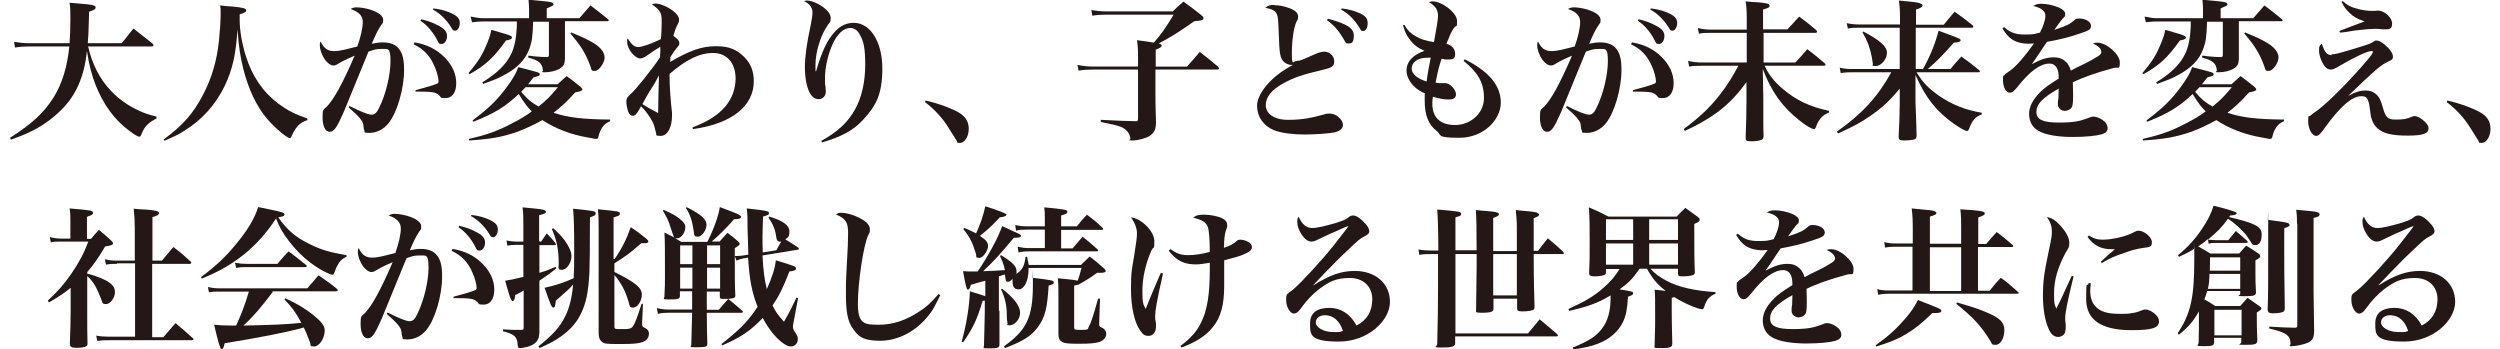<?xml version="1.0" encoding="UTF-8"?>
<svg id="_レイヤー_2" xmlns="http://www.w3.org/2000/svg" version="1.1" viewBox="0 0 920 128.5">
  <!-- Generator: Adobe Illustrator 29.5.1, SVG Export Plug-In . SVG Version: 2.1.0 Build 141)  -->
  <defs>
    <style>
      .st0 {
        fill: #231815;
      }
    </style>
  </defs>
  <g id="_レイヤー_1-2">
    <path class="st0" d="M32.4,17c1.5,6.6,4.3,12.1,8.5,16.5,2.7,2.9,6.4,5.5,10.2,7.2,2.1,1,3.6,1.5,6.5,2.2v.7c-3,1.5-4.5,3-5.5,5.7-.3.8-.5,1-.8,1-.6,0-1.7-.7-3.5-2-5.7-4.2-9.7-9.7-12.7-17.2-1.4-3.7-2.3-7.2-3.1-12.3-1,9.3-3.9,16.1-9.4,21.6-3.4,3.4-7.5,6.3-11.9,8.3-2,1-3.5,1.5-6.7,2.7l-.3-.7c8.3-5.3,12.4-9.2,16-14.8,3.2-5.2,5.1-11.4,5.8-18.8h-14.8c-2,0-3.4.1-5.2.4l-.3-2.1c1.8.3,3.5.5,5.5.5h14.9c.2-2.7.3-5.3.3-9s0-3.6-.3-5.9c2,.2,3.5.3,4.5.4,3.9.3,5.1.6,5.1,1.3s-.6,1-2.4,1.6c-.2,6-.2,8.2-.5,11.6h12.5l4.3-5.4c3.1,2.4,4,3.1,7,5.5.3.3.4.5.4.7s-.3.4-.7.4h-23.2,0Z"/>
    <path class="st0" d="M60.4,51.2c7-5.2,10.7-9.4,14.3-16.3,3.2-6.1,5.1-12.4,5.9-20.1.3-3,.6-7.1.6-9.6s0-1.7-.2-3.2c2,.2,3.5.4,4.5.4,4,.4,5.1.7,5.1,1.4s-.5.8-2.4,1.5c0,.8,0,1.5,0,2,0,3.8.8,8.5,2.2,13.1,2.4,7.7,6.3,13.4,12.1,17.8,3.4,2.5,6,3.8,10.6,5.4v.6c-2.9,1-4.1,2.3-5.8,5.9-.2.6-.4.7-.7.7-1.1,0-5.9-4.2-8.5-7.3-3.8-4.6-6.6-10.6-8.5-17.9-1.2-4.8-1.7-8.2-2.2-14.8-.6,9.3-1.8,14.6-4.6,20.6-3.4,7.1-8.5,12.8-15.1,16.8-1.8,1.2-3.5,2-7.2,3.6l-.3-.6h0Z"/>
    <path class="st0" d="M128.6,39c4.4,2.2,6.9,3.2,8.1,3.2s2-.7,2.9-2.7c2.4-4.8,4.1-12,4.1-17s-.9-4.5-3.2-4.5-2.7.3-4.9,1c-5.3,13-8.4,20.4-9.1,22.2-2.6,5.9-3.6,7.3-5.2,7.3s-2.6-2.1-2.6-5.3.3-2.7,1.6-4c2.6-2.7,5.8-8.5,10.2-18.7-3.1,1.3-4.6,2.1-6.1,3-.8.5-1.2.6-1.7.6-1,0-2.1-.8-3.1-2.1-1.1-1.6-1.9-3.7-1.9-5.2s0-.8.3-1.5c1.2,2.5,2.6,3.5,4.9,3.5s4.2-.6,8.6-1.7c1.2-3.4,2-6.8,2-9s-1.3-3.7-4.5-4.8c1-.5,1.4-.6,2.2-.6,1.2,0,3.3.3,4.9.8,3.2,1,4.9,2.3,4.9,3.8s-.2,1-.7,1.9c-1.2,1.8-1.8,3-3.5,6.9,1.9-.4,2.8-.5,4.1-.5,2.7,0,4.8.8,6,2.5,1.3,1.7,1.8,3.9,1.8,7.7,0,6.9-2.6,15.7-5.7,19.5-1.8,2.3-4.4,3.6-7,3.6s-1.6-.3-1.9-.9c-.2-.3-.3-1-.4-2.1-.1-1.3-1.7-3.2-5.4-6.4l.4-.6h0ZM152.6,15.6c4.6.8,8,2.5,11,5.5,2.8,2.8,4.3,6.1,4.3,9.5s-1.5,5.5-3.9,5.5-1.5-.3-2.5-1.1c-1.2-1.1-2.3-1.3-8.6-1.3v-.5c4.5-1.2,7.1-2,8.1-2.5.3-.2.4-.4.4-.8,0-1.2-.7-3.8-1.5-5.5-1.7-4-4.1-6.4-7.7-8.1,0,0,.3-.6.3-.6ZM155,7.1c2.2.5,4.3,1.2,6.1,2.2,2.6,1.3,3.4,2.4,3.4,4s-.9,2.9-2,2.9-1.1-.4-1.7-1.6c-1.5-2.9-3.7-5.4-6.1-7l.3-.4h0ZM159.5,3.1c2.8.3,5.1,1,7.1,2,1.9,1,2.6,1.9,2.6,3.4s-.8,2.8-1.7,2.8-.9-.3-1.5-1.3c-1.8-2.8-4-5-6.7-6.5l.2-.4h0Z"/>
    <path class="st0" d="M172.4,26.9c3.2-3.8,4.8-6.1,6.3-9.7,1.2-2.6,1.7-4.1,2.1-6.2,1.5.4,2.7.7,3.5,1,3.6,1,4.1,1.3,4.1,1.8s-.5.8-2.2,1.1c-4.5,6.3-7.5,9.1-13.4,12.4l-.4-.4h0ZM172.6,51.1c6.7-1.5,10.8-3,16.2-5.9,2.6-1.3,4.7-2.6,6.9-4.2-1.7-1.7-2.5-2.7-4.8-6.4-5,4.7-8.9,7.1-16.7,10.2l-.3-.5c5.8-4.3,9.3-7.7,12.7-12.4,2.2-3,3.5-5.2,4.1-7.2,7.8,2,7.9,2,7.9,2.6s-.2.4-.3.6c-.2,0-.8.3-2,.6-1,1.3-1.3,1.7-2,2.5h10.9l3.3-3c2.4,1.7,3,2.3,5.2,4,.4.4.6.7.6.9,0,.5-.6.7-2.6,1.1-3.6,3.9-5.3,5.4-8,7.5,5.4,1.8,10.8,2.4,20.8,2.5v.6c-1.8.8-2.7,1.7-3.6,3.6-.3.7-.5,1.3-.7,2.2-.1.4-.3.7-.7.7s-.9,0-1.5-.2c-.2,0-.8-.2-1.7-.3-6.3-1.1-11.8-3.2-16.7-6.4-3.1,1.7-6.2,3.2-9.5,4.4-5.3,1.8-9.5,2.6-17.5,3.1v-.6c0,0,0,0,0,0ZM196.2,8c-.2,5.4-.4,7.2-1.3,9.7-1.5,4.3-4.6,7.5-9.9,10.2-1.8,1-3.4,1.6-7.2,3l-.3-.6c5.5-3.4,8.8-6.6,10.7-10.6,1.2-2.6,1.8-5.8,2-10v-1.8h-12.7c-1,0-2.4.1-3.8.3l-.5-2.1c2.2.4,3.2.6,4.3.6h17.2v-3.3c0-.7,0-.9-.2-3.5,7.8.7,8.1.8,8.8,1.1.2.1.4.4.4.6s-.1.3-.2.4c-.2.2-.6.3-1.2.6-.2.1-.6.3-1.1.5v3.6h12c1.7-2,2.3-2.6,4.1-4.7,2.9,2.2,3.8,2.9,6.5,5.1.2.2.2.3.2.4,0,.2-.2.3-.3.3h-15.8v7.9c0,.2,0,1.6,0,3.2v2.9c-.1,1.8-.5,2.6-2,3.5-1.3.8-3.5,1.3-5.4,1.3s-.6-.2-.7-.8c-.3-2.6-1.6-3.6-5.4-4.6v-.7c.8,0,1.4.1,1.8.2,2.7.2,3.2.3,5,.3.7,0,.8-.2.8-1V8h-6,0ZM193.4,32.1c-.8.8-1,1.1-1.6,1.7,2.6,3,3.6,3.8,6.4,5.4,2.9-2.3,4.2-3.6,7.1-7.1h-11.9,0ZM210.1,11.9c4.9,2,6.6,2.9,8.6,4.1,2.5,1.6,3.8,3.4,3.8,5.2s-2,4.9-3.6,4.9-1.1-.5-1.7-1.9c-1.8-4.8-3.5-7.4-7.3-11.9l.3-.4h0Z"/>
    <path class="st0" d="M254.8,46.9c5.8-2.2,9.5-4.6,12.2-7.8,2.4-2.9,3.7-6.5,3.7-10.2,0-5.7-3.2-9.4-8.3-9.4s-10.1,2.6-16,7.7v.8c0,3.6.3,8.4.9,13.5,0,.3,0,.7,0,1.1,0,4.3-1.7,7.4-4.1,7.4s-1.5-.4-1.8-1.3c-.2-.5-.2-.6-.6-2.2-.4-1.7-2.7-5.3-4.9-7.4-.3.5-.5.8-.6,1.1-1,1.8-1.6,2.4-2.4,2.4s-1.3-.5-1.7-1.5c-.4-1-.7-2.6-.7-3.7s.3-1.7,1.8-3c1.7-1.5,7.5-8.7,10.6-13.3,0-.5,0-1.2.1-1.9,0-1.1,0-1.2,0-2-1.5.9-3.2,2-5,3.3-1,.7-1.7,1-2.4,1-2,0-4.8-3.5-4.8-6s0-.6.3-1.2c1.4,2.2,2.4,3,3.8,3s4.8-1.2,8.3-2.9c.2-1.6.3-4.8.3-6.2,0-2.2-.1-3-.7-3.9-.6-1-1.2-1.5-2.9-2.7.6-.2.8-.3,1.2-.3,1.6,0,3.8.8,5.9,2.2,1.8,1.2,2.9,2.6,2.9,3.7s-.3,1.3-.9,2.5c-.3.6-.6,1.4-1.2,3.5,1.7,1.2,2.2,1.9,2.2,2.7s-.2.8-1,1.8c-.8,1-1.2,1.5-2.3,3.3v.5c0,.6-.1,1-.1,1.3,7.3-4.3,11.8-5.8,16.9-5.8s7.7,1.4,10.2,3.8c2.5,2.4,3.7,5.3,3.7,9.1,0,9.2-8.3,15.7-22.4,17.6l-.2-.7h0ZM239.1,33.5c-1.2,2.1-1.8,3.1-2.7,4.8,2.1,1.3,2.1,1.4,5.8,3.3,0-2.9.2-10.7.3-13.9-1,2-1.5,2.9-3.4,5.9h0Z"/>
    <path class="st0" d="M302.5,51.7c5.9-3.3,9.7-6.9,12.3-11.7,2.4-4.4,3.6-10.1,3.6-16.2s-.6-8.4-1.7-10.5c-.9-2-2.2-3-3.8-3-2.5,0-4.9,2.2-6.7,6.4-1.6,3.7-2.6,8.3-2.6,12s0,1.5.2,3.3c0,.7.1,1.5.1,1.7,0,1.6-1.1,2.8-2.6,2.8s-2.6-.9-3.5-2.7c-1-2.1-1.6-5.4-1.6-9.1s.6-8.3,2.2-15.8c.4-2.1.6-3.2.6-4.4,0-1.7-1.1-3.1-3.1-4.1.5-.2.8-.2,1.1-.2,1.6,0,4,1,5.9,2.4s2.8,2.7,2.8,4.1-.2,1.3-1,2.4c-2.7,3.8-4.6,10-4.6,14.8s0,1.2.2,2.4h0c2.1-7.3,4.1-11.6,7-14.7,2.1-2.2,4.2-3.2,6.9-3.2,6.1,0,10.5,7,10.5,16.8s-2.5,13.9-7.1,18.9c-3.5,3.8-7.8,6.2-15.1,8.3l-.3-.6h0Z"/>
    <path class="st0" d="M340.7,37c4.1,1,7.5,2.1,11,3.8,3.3,1.6,4.8,3.6,4.8,6.6s-1.6,5.2-3.2,5.2-.8-.3-1.3-.9c-.1-.1-1.1-1.7-2.9-4.6-2.2-3.6-5.2-6.9-8.7-9.5l.2-.6h0Z"/>
    <path class="st0" d="M431.6,4.2c1.6-1.6,2.1-2.1,3.9-3.6,2.9,2.1,3.8,2.7,6.5,4.9.6.5.9.9.9,1.2,0,.7-.8.9-3.4,1.1-5.7,4-8.7,5.9-13.1,8.2.8.2,1.1.5,1.1.8,0,.5-.5.8-2.2,1.5v6.2h11.5c2.1-2.3,2.7-3,4.7-5.4,3.1,2.4,4,3.1,6.8,5.5.2.3.3.4.3.6s-.3.4-.6.4h-22.8v7.9c0,3,0,5.3.2,11.4,0,2.7-.6,3.9-2.3,5.1-1.4.9-4.4,1.7-6.4,1.7s-.7-.2-.7-.7c-.2-1.2-.5-1.8-1.1-2.6-1.5-1.7-2.7-2.1-9.8-3.5v-.8c6,.3,10.2.5,12.8.5h.2c.6,0,.7-.2.7-1.2v-17.8h-16.4c-2.1,0-3.8.1-5.5.4l-.4-2.1c2.1.4,3.9.6,5.9.6h16.4v-1.3c0-4.6,0-6-.4-8.4,3.3.4,4.5.6,6.2.9,2.2-2.4,4.7-5.9,7.3-10.3h-24.9c-2,0-3.6.1-5,.4l-.4-2.1c1.8.3,3.4.5,5.4.5h24.6,0Z"/>
    <path class="st0" d="M468.8,1.9c1.8,0,3.8.4,5.7,1.1,2.2.8,3.2,1.8,3.2,3.1s-.2,1-.6,1.9c-1,2-1.7,6.8-1.7,11.8s.6,2.6,1.8,2.6,2.1-.4,5.2-1.8c2.4-1.1,3.8-1.6,4.9-1.6,2,0,3.7,1.6,3.7,3.5s-.8,2.4-4.3,3.2c-7.6,1.8-10.7,2.9-14.5,5-4.3,2.4-6.4,5-6.4,8s2.9,5.4,8.2,5.4,8.5-.7,13.3-2c.8-.3,1.3-.3,1.9-.3,1.5,0,2.8.6,3.9,1.8.8.8,1.1,1.5,1.1,2.5s-1,2.1-3,2.6c-1.9.4-7,.8-11.1.8s-8.5-.5-11.3-1.6c-3.9-1.6-6.2-5-6.2-9s4.5-10.5,13.2-15h-.4c-1.1,0-2.4-.5-3-1.2-1.3-1.3-1.6-3-1.8-10-.2-5.5-.3-6.5-.7-7.4-.5-1.3-1.7-2-4.3-2.4,1.1-.9,1.6-1.1,3.5-1.1h0ZM488.7,6.9c7.1,1.9,9.5,3.5,9.5,6.2s-.9,2.9-2,2.9-.9-.3-1.5-1.2c-2-3.5-3.7-5.4-6.4-7.4,0,0,.3-.4.3-.4ZM493.8,3.1c2.7.3,4.9,1,6.9,1.9,1.8.9,2.6,1.8,2.6,3.5s-.7,2.9-1.6,2.9-.9-.3-1.3-1c-2.2-3.5-3.9-5.1-6.9-6.9l.3-.4h0Z"/>
    <path class="st0" d="M516.9,9.3c1.2,2,2.1,2.9,4,4,2,1.2,3.8,1.7,6.8,2.2,1-5.3,1.5-8.6,1.5-9.7,0-2.2-1-3.6-3.3-5,.5-.2.7-.3,1.2-.3,3.7,0,9.1,4.3,9.1,7.2s-.1,1.1-1.3,2.8c-.3.4-1,1.7-1.3,2.4-.1.3-.4,1.1-1,2.4,0,.2-.2.4-.3.8,2,.6,3.2,1.9,3.2,3.7s-.8,2.1-2.4,2.1-1.2,0-2.6-.3c-.8,2.5-1.3,4.1-2.2,8.8.9.2,1.7.2,2.5.2s.4,0,.6,0c.3,0,.6,0,.6,0,1.5,0,3.8,2.4,3.8,4s-1,2-2.8,2-3.2-.3-5.7-1c-.2,1.3-.2,2-.2,2.6,0,5.1,3,7.8,8.4,7.8s10.6-4,10.6-10-2.6-9.6-7.5-13.6l.4-.6c9,4.5,13.3,9.7,13.3,16s-6.4,12.9-15.2,12.9-6.4-1-8.5-2.6c-2.9-2.2-4.3-5.8-4.3-10.8s0-1.5.1-2.9c-2-.9-3-1.6-4.1-2.7-1.7-1.7-2.7-3.8-2.7-5.8,0-3.2,2.3-5.7,6.6-7.2-2.5-1.1-4-2.2-5.5-4.3-1.1-1.4-1.7-2.7-2.4-5.1l.5-.2h0ZM520.6,22.7c-.7.7-1.1,1.6-1.1,2.5,0,2,2,3.7,5.5,4.8.3-2.6,1-6.3,1.5-8.8-3.1,0-4.8.4-5.9,1.6Z"/>
    <path class="st0" d="M576.6,39c4.4,2.2,6.9,3.2,8.1,3.2s2-.7,2.9-2.7c2.4-4.8,4.1-12,4.1-17s-.9-4.5-3.2-4.5-2.7.3-4.9,1c-5.3,13-8.4,20.4-9.1,22.2-2.6,5.9-3.6,7.3-5.2,7.3s-2.6-2.1-2.6-5.3.3-2.7,1.6-4c2.6-2.7,5.8-8.5,10.2-18.7-3.1,1.3-4.6,2.1-6.1,3-.8.5-1.2.6-1.7.6-1,0-2.1-.8-3.1-2.1-1.1-1.6-1.9-3.7-1.9-5.2s0-.8.3-1.5c1.2,2.5,2.6,3.5,4.9,3.5s4.2-.6,8.6-1.7c1.2-3.4,2-6.8,2-9s-1.3-3.7-4.5-4.8c1-.5,1.4-.6,2.2-.6,1.2,0,3.3.3,4.9.8,3.2,1,4.9,2.3,4.9,3.8s-.2,1-.7,1.9c-1.2,1.8-1.8,3-3.5,6.9,1.9-.4,2.8-.5,4.1-.5,2.7,0,4.8.8,6,2.5,1.3,1.7,1.8,3.9,1.8,7.7,0,6.9-2.6,15.7-5.7,19.5-1.8,2.3-4.4,3.6-7,3.6s-1.6-.3-1.9-.9c-.2-.3-.3-1-.4-2.1-.1-1.3-1.7-3.2-5.4-6.4l.4-.6h0ZM600.6,15.6c4.6.8,8,2.5,11,5.5,2.8,2.8,4.3,6.1,4.3,9.5s-1.5,5.5-3.9,5.5-1.5-.3-2.5-1.1c-1.2-1.1-2.3-1.3-8.6-1.3v-.5c4.5-1.2,7.1-2,8.1-2.5.3-.2.4-.4.4-.8,0-1.2-.7-3.8-1.5-5.5-1.7-4-4.1-6.4-7.7-8.1l.3-.6h0ZM603,7.1c2.2.5,4.3,1.2,6.1,2.2,2.6,1.3,3.4,2.4,3.4,4s-.9,2.9-2,2.9-1.1-.4-1.7-1.6c-1.5-2.9-3.7-5.4-6.1-7l.3-.4h0ZM607.5,3.1c2.8.3,5.1,1,7.1,2,1.9,1,2.6,1.9,2.6,3.4s-.8,2.8-1.7,2.8-.9-.3-1.5-1.3c-1.8-2.8-4-5-6.7-6.5l.2-.4h0Z"/>
    <path class="st0" d="M657.7,10.9c1.5-1.7,3-3.2,4.4-4.8,2.8,2.1,3.6,2.7,6.3,5,.2.2.3.5.3.6,0,.2-.3.4-.7.4h-19v10.9h11.7c1.6-1.7,3.1-3.4,4.4-4.9,2.9,2.2,3.7,2.9,6.4,5.2.2.3.3.4.3.6s-.2.3-.6.3h-21.8c1.5,3.3,3.5,5.9,7,8.8,4.8,4,9.7,6.3,16.7,7.8v.6c-2.5,1-3.8,2.4-4.9,5.5-.2.4-.3.6-.7.6-.7,0-3-1.3-5.2-3.1-6.4-5-10.4-10.6-13.6-19l.2,11c0,3.4,0,6,0,8.1,0,2.9,0,3.1.1,5.4,0,.8-.2,1.2-.5,1.4-.6.4-2,.7-4,.7s-2.1-.3-2.1-1.5h0c.2-6.4.3-8.3.3-13.2v-7.1c-3.6,5.1-7.8,9.3-12.7,12.5-2.7,1.8-5.9,3.6-10,5.5l-.4-.7c6-4.5,9.4-7.7,13.2-12.5,2.7-3.4,5-7.1,6.9-10.8h-13.6c-1.6,0-2.6,0-4.5.3l-.4-2.1c1.8.4,3.4.6,5,.6h16.6v-10.9h-13.5c-1.7,0-2.5,0-4.1.3l-.4-2.1c1.6.4,3.1.6,4.6.6h13.4v-3.9c0-2.7-.1-4.5-.4-6.5,1.7.2,3.1.3,4,.3,3.8.3,4.8.6,4.8,1.3s-.7.9-2.4,1.4v7.3h8.6Z"/>
    <path class="st0" d="M707.6,25.5c2.6-4.6,4.6-9.5,5.8-14.2,7.8,2.9,8.1,3,8.1,3.5s-.7.8-2.5.9c-4.8,5.4-6.2,6.8-9.6,9.7h8.4c1.7-2.1,2.2-2.7,4-4.6,2.9,2.1,3.7,2.7,6.5,5,.2.2.3.4.3.5,0,.2-.2.3-.6.3h-22.7c2.2,3.7,4.4,5.9,8.2,8.6,4.8,3.3,9.5,5.2,15.8,6.3v.6c-2.4.9-3.4,2-4.6,5.1-.3.8-.5,1-.9,1-.6,0-2.7-1.2-4.7-2.6-6.6-4.7-10.4-9.5-14.2-18v9.9c.3,7.2.4,11.3.4,12.3,0,.9-.2,1.3-.8,1.5-.5.2-2.5.4-3.9.4s-1.9-.3-1.9-1.3v-.2c.2-3.1.4-8.8.4-11.8v-5.8c-3.5,4.3-6.5,7.1-10.9,10.1-3.5,2.5-6.5,4-11.8,6.4l-.4-.7c9.2-6.4,15.1-12.9,20-21.8h-14.3c-1.5,0-2.5,0-4.3.3l-.4-2c1.7.4,3,.5,4.7.5h17.4v-15.2h-15c-1.6,0-2.5,0-4.1.3l-.4-2c1.7.4,3,.5,4.9.5h14.7v-2c0-2.9-.1-4.7-.4-6.8,6.4.6,7.1.7,8,1.1.4.2.7.4.7.7,0,.5-.7,1-2.4,1.5v5.6h10.2c1.7-2.1,2.2-2.7,4-4.8,2.9,2.1,3.8,2.7,6.6,5,.2.2.3.4.3.6s-.2.3-.6.3h-20.6v15.2h2.5ZM685.7,11.6c6.1,3.2,8.7,5.5,8.7,7.8s-2.1,4.9-4.1,4.9-.9-.3-1.1-.9c0-.3-.2-1.1-.4-2.5-.6-3.2-1.6-5.9-3.4-9l.4-.4h0Z"/>
    <path class="st0" d="M737.5,10c2.5,2.1,4.2,2.7,7.7,2.7s3.4-.2,5.5-.7c1.1-2,2-4.6,2-6.2s-1.3-2.9-4.5-3.6c1.2-.7,1.7-.8,3-.8,2,0,4.4.5,6.3,1.3,1.6.7,2.5,1.5,2.5,2.5s-.3,1-1,1.7c-.9,1.1-1.9,2.5-3,4.1,5-1.7,5.5-2,7.4-3.6.4-.4,1-.6,1.6-.6,2.5,0,4.5,1.2,4.5,2.7s-1,1.8-4.6,3c-3.5,1.2-7.1,2.1-11.6,2.9-1.7,2.4-2.1,3.1-2.7,4-1.4,2.1-2.4,3.5-2.9,4.2,3.4-1.8,5.6-2.5,8-2.5s3.6.7,4.8,1.9c.7.8,1.1,1.5,1.6,3,.6-.4,2.4-1.3,5.3-2.7,1.7-.8,3.7-2,4.8-2.7.8-.5,1.1-1,1.1-1.5,0-1.1-1.1-2.2-3.1-3.1.8-.3,1.2-.3,1.7-.3,3.3,0,8.2,4.3,8.2,7.2s-.6,1.7-2.2,2.1c-6.4,1.7-11.5,3.5-15.1,5.3.1,3.8.1,3.9.1,4.4,0,2.7-.1,4-.4,4.6-.4.9-1.6,1.5-2.7,1.5s-2.5-.9-2.5-2.4,0-.9.2-2.2c0-1.3.1-2.1.1-3.6-6,3.4-8.2,5.7-8.2,8.6s2.6,3.9,8.3,3.9,7.8-.6,10.3-1.5c1.5-.6,1.8-.7,2.4-.7.9,0,2.3.5,3.4,1.3,1.2.8,1.8,1.9,1.8,3s-.8,1.8-2.1,2.2c-2.1.6-5.9,1-10.9,1s-10-.7-12.7-2.4c-2.1-1.3-3.2-3.5-3.2-6.1s1.4-5.4,4.3-8.2c1.3-1.3,2.7-2.3,6.6-4.8,0-2.1-.2-2.9-.7-3.9-.5-1-1.5-1.6-2.7-1.6-3.4,0-7.3,2.9-11.7,8.5-1.5,1.8-2,2.2-2.9,2.2-1.4,0-2.5-2-2.5-4.6s.2-1.3.4-1.7c.4-.6.4-.6,2.2-1.8,2.1-1.4,5.8-5.7,8.8-10-.9,0-1.5.1-1.8.1-2.5,0-4.9-.6-6.4-1.7-1.3-.9-2.2-2-3.4-3.9l.4-.4h0Z"/>
    <path class="st0" d="M788.4,26.9c3.2-3.8,4.8-6.1,6.3-9.7,1.2-2.6,1.7-4.1,2.1-6.2,1.5.4,2.7.7,3.5,1,3.6,1,4.1,1.3,4.1,1.8s-.5.8-2.2,1.1c-4.5,6.3-7.5,9.1-13.4,12.4,0,0-.4-.4-.4-.4ZM788.6,51.1c6.7-1.5,10.8-3,16.2-5.9,2.6-1.3,4.7-2.6,6.9-4.2-1.7-1.7-2.5-2.7-4.8-6.4-5,4.7-8.9,7.1-16.7,10.2l-.3-.5c5.8-4.3,9.3-7.7,12.7-12.4,2.2-3,3.5-5.2,4.1-7.2,7.8,2,7.9,2,7.9,2.6s-.2.4-.3.6c-.2,0-.8.3-2,.6-1,1.3-1.3,1.7-2,2.5h10.9l3.3-3c2.4,1.7,3,2.3,5.2,4,.4.4.6.7.6.9,0,.5-.6.7-2.6,1.1-3.6,3.9-5.3,5.4-8,7.5,5.4,1.8,10.8,2.4,20.8,2.5v.6c-1.8.8-2.7,1.7-3.6,3.6-.3.7-.5,1.3-.7,2.2-.1.4-.3.7-.7.7s-.9,0-1.5-.2c-.2,0-.8-.2-1.7-.3-6.3-1.1-11.8-3.2-16.7-6.4-3.1,1.7-6.2,3.2-9.5,4.4-5.3,1.8-9.5,2.6-17.5,3.1v-.6c0,0,0,0,0,0ZM812.2,8c-.2,5.4-.4,7.2-1.3,9.7-1.5,4.3-4.6,7.5-9.9,10.2-1.8,1-3.4,1.6-7.2,3l-.3-.6c5.5-3.4,8.8-6.6,10.7-10.6,1.2-2.6,1.8-5.8,2-10v-1.8h-12.7c-1,0-2.4.1-3.8.3l-.5-2.1c2.2.4,3.2.6,4.3.6h17.2v-3.3c0-.7,0-.9-.2-3.5,7.8.7,8.1.8,8.8,1.1.2.1.4.4.4.6s-.1.3-.2.4c-.2.2-.6.3-1.2.6-.2.1-.6.3-1.1.5v3.6h12c1.7-2,2.3-2.6,4.1-4.7,2.9,2.2,3.8,2.9,6.5,5.1.2.2.2.3.2.4,0,.2-.2.3-.3.3h-15.8v7.9c0,.2,0,1.6,0,3.2v2.9c-.1,1.8-.5,2.6-2,3.5-1.3.8-3.5,1.3-5.4,1.3s-.6-.2-.7-.8c-.3-2.6-1.6-3.6-5.4-4.6v-.7c.8,0,1.4.1,1.8.2,2.7.2,3.2.3,5,.3.7,0,.8-.2.8-1V8s-6,0-6,0ZM809.4,32.1c-.8.8-1,1.1-1.6,1.7,2.6,3,3.6,3.8,6.4,5.4,2.9-2.3,4.2-3.6,7.1-7.1h-11.9,0ZM826.1,11.9c4.9,2,6.6,2.9,8.6,4.1,2.5,1.6,3.8,3.4,3.8,5.2s-2,4.9-3.6,4.9-1.1-.5-1.7-1.9c-1.8-4.8-3.5-7.4-7.3-11.9l.3-.4h0Z"/>
    <path class="st0" d="M857.9,20c1.5,0,3-.4,9.8-2.5,4.4-1.3,4.6-1.5,5.5-2,.7-.5.9-.6,1.3-.6.8,0,1.8.5,2.9,1.4,2,1.6,3.2,3.3,3.2,4.5s-.5,1.2-1.6,1.8c-2.7,1.2-4.4,2.6-14.9,12.7,2.8-1.5,4.5-2,6.3-2s2.8.4,3.9,1.3c1.2,1,1.8,2.1,2.6,5,1,3.6,1.7,4.4,4.7,4.4s4-.2,6.1-1.1c.3-.1.6-.2.9-.2.6,0,1.8.5,2.7,1.2,1.5,1.1,2.4,2.3,2.4,3.3,0,2-2.1,2.7-7.7,2.7s-8.7-.7-10.9-2.5c-1.3-1.1-2.1-2.5-2.6-4.5,0-.5-.3-1.9-.6-4.3-.2-1.2-.7-2.5-1.4-2.9-.3-.2-.8-.3-1.5-.3-3.5,0-7.8,3.8-13.3,11.4-1.9,2.7-2.5,3.2-3.4,3.2-1.5,0-2.9-2.7-2.9-5.4s.3-1.5.9-2.1c.3-.3,1-.9,2.4-1.8,3.8-2.7,12.5-11.5,18.3-18.4,1.6-1.8,2.2-2.8,2.2-3.2s-.2-.3-.6-.3c-1.4,0-6.5,2.4-11.4,5.3-2.4,1.4-2.7,1.5-3.5,1.5s-1.6-.4-2.2-1.2c-1.2-1.6-2.1-4-2.1-5.8s.2-1.6,1-2.6c1.1,3.4,2,4.3,3.8,4.3h0ZM862.1.4c1.8,1.6,3,2.2,5.3,2.8,1.7.5,3.7.8,5.4.8s1,0,1.9-.1h.4c2.4,0,5.2,2.6,5.2,4.7s-1,2.2-2.3,2.2-.7,0-1.1,0c-1.3-.1-1.9-.2-2.7-.2-1.5,0-4.1.2-6.4.5-.4,0-1.8.2-4.1.6-1.2.2-1.3.2-2.6.3l-.2-.6c7.3-2.8,8-3.1,9.3-3.5-2.8-1-4.1-1.7-5.6-3.2-1.3-1.2-2.1-2.3-2.9-4l.4-.3h0Z"/>
    <path class="st0" d="M900.7,37c4.1,1,7.5,2.1,11,3.8,3.3,1.6,4.8,3.6,4.8,6.6s-1.6,5.2-3.2,5.2-.8-.3-1.3-.9c-.1-.1-1.1-1.7-2.9-4.6-2.2-3.6-5.2-6.9-8.7-9.5l.2-.6h0Z"/>
    <path class="st0" d="M32.1,100.7c2.4.6,3.2.9,4.9,1.6,3.9,1.6,5.3,3.1,5.3,5.2s-1.7,4.4-3.3,4.4-1.2-.6-1.9-2.2c-1.7-4.3-3-6.4-5-8.1v12.4c0,5.8,0,8.9.1,12.4,0,.6-.1.8-.4,1-.6.4-1.9.6-3.6.6s-2.4-.3-2.5-1.3c.2-4.5.3-9.8.3-12.3v-8.5c-2.4,2-4.1,3.1-8,5.4l-.4-.7c3.6-3.3,5.9-5.9,8.6-9.8,3-4.4,4.7-7.6,6.3-11.9h-10c-1.8,0-2.5,0-3.8.3l-.4-2c1.3.4,2.7.6,4.2.6h3.4v-6.4c0-2.1,0-2.9-.3-4.7,8.3.7,8.6.8,8.6,1.6s-.5.8-2.2,1.5v8.1h1.5c1.2-1.5,1.6-1.9,2.9-3.3,2.1,1.7,2.7,2.3,4.6,4,.5.6.6.7.6.9,0,.6-.5.8-2.9,1.2-2.5,4.1-4.1,6.6-6.6,9.4v.6h0ZM43,97.1c-1.8,0-2.6,0-4,.3l-.4-2c1.7.4,2.5.5,4.4.5h6.6v-11.7c0-3-.1-4.5-.4-7.4,1.8.2,3.3.3,4.3.3,3.9.3,5,.6,5,1.3s-.7,1-2.4,1.5v16h3.5c1.8-2.2,2.4-2.9,4.2-5,2.9,2.2,3.7,2.9,6.3,5.3.2.2.3.4.3.5,0,.2-.2.4-.6.4h-13.8v27h4.1c1.4-1.6,2.9-3.4,4.5-5.2,2.7,2.3,3.6,3,6.3,5.5.2.2.3.3.3.5s-.2.3-.6.3h-30.3c-2,0-3,0-4.5.3l-.4-2c1.6.3,3,.4,4.9.4h9.4v-27h-6.6,0Z"/>
    <path class="st0" d="M73.9,102c5.2-3.8,9.1-7.4,13-12.2,4.3-5.2,6.8-9.4,8.1-13.6,1.9.4,3.4.7,4.4.9,4,.8,5.3,1.2,5.3,1.8s-.4.7-2.3,1.1c3.3,4.6,6.2,7.2,11.3,9.7,4.3,2.2,7.8,3.2,13.8,4.2v.6c-1.8.8-2.7,1.8-3.8,4.1-.2.5-.5,1.4-.7,1.8-.2.6-.3.7-.7.7-.6,0-2.8-1-4.8-2.2-4.1-2.5-7.9-5.9-11.1-10.1-2.4-3.1-3.6-5.2-4.8-8.4-6.9,10.5-15.5,17.4-27.3,22.1l-.4-.6h0ZM100.4,107.4c-4.3,5.7-7.3,9.2-10.8,12.4,10.4-.2,15.7-.4,21.3-1-2.2-4-3.2-5.4-6.2-8.6l.4-.4c4.5,2.1,7.4,3.9,10.3,6.2,2.9,2.4,4.1,3.9,4.1,5.6,0,2.9-2,5.9-3.9,5.9s-1-.3-1.6-1.7c-1.1-2.9-1.4-3.6-2.2-5.3-.3.1-.8.2-1.3.4-5.7,1.5-16.4,3.6-27.8,5.4-.4,1.7-.7,2.2-1.2,2.2s-1.3-3-2.7-9c2.2.2,3.6.3,6.3.3h1.8c2.1-4.6,3.1-7.3,4.7-12.5h-11.2c-1.2,0-2,0-3.5.3l-.4-2c1.6.4,2.7.5,4.1.5h32.5c1.8-2.1,2.4-2.7,4.1-4.8,3,2.1,4,2.7,6.8,5,.2.2.3.4.3.5,0,.2-.3.4-.6.4h-23.6ZM86.6,96.7c1.6.3,2.6.4,4.1.4h11.4c1.7-2.1,2.3-2.7,4.1-4.6,2.7,2,3.6,2.7,6.3,4.9.3.2.4.4.4.6s-.2.3-.7.3h-21.9c-1.1,0-1.8,0-3.4.3l-.4-1.9h0Z"/>
    <path class="st0" d="M142.6,115c4.4,2.2,6.9,3.2,8.1,3.2s2-.7,2.9-2.7c2.4-4.8,4.1-12,4.1-17s-.9-4.5-3.2-4.5-2.7.3-4.9,1c-5.3,13-8.4,20.4-9.1,22.2-2.6,5.9-3.6,7.3-5.2,7.3s-2.6-2.1-2.6-5.3.3-2.7,1.6-4c2.6-2.7,5.8-8.5,10.2-18.7-3.1,1.3-4.6,2.1-6.1,3-.8.5-1.2.6-1.7.6-1,0-2.1-.8-3.1-2.1-1.1-1.6-1.9-3.7-1.9-5.2s0-.8.3-1.5c1.2,2.5,2.6,3.5,4.9,3.5s4.2-.6,8.6-1.7c1.2-3.4,2-6.8,2-9s-1.3-3.7-4.5-4.8c1-.5,1.4-.6,2.2-.6,1.2,0,3.3.3,4.9.8,3.2,1,4.9,2.3,4.9,3.8s-.2,1-.7,1.9c-1.2,1.8-1.8,3-3.5,6.9,1.9-.4,2.8-.5,4.1-.5,2.7,0,4.8.8,6,2.5,1.3,1.7,1.8,3.9,1.8,7.7,0,6.9-2.6,15.7-5.7,19.5-1.8,2.3-4.4,3.6-7,3.6s-1.6-.3-1.9-.9c-.2-.3-.3-1-.4-2.1-.1-1.3-1.7-3.2-5.4-6.4l.4-.6h0ZM166.6,91.6c4.6.8,8,2.5,11,5.5,2.8,2.8,4.3,6.1,4.3,9.5s-1.5,5.5-3.9,5.5-1.5-.3-2.5-1.1c-1.2-1.1-2.3-1.3-8.6-1.3v-.5c4.5-1.2,7.1-2,8.1-2.5.3-.2.4-.4.4-.8,0-1.2-.7-3.8-1.5-5.5-1.7-4-4.1-6.4-7.7-8.1l.3-.6ZM169,83.1c2.2.5,4.3,1.2,6.1,2.2,2.6,1.3,3.4,2.4,3.4,4s-.9,2.9-2,2.9-1.1-.4-1.7-1.6c-1.5-2.9-3.7-5.4-6.1-7l.3-.4h0ZM173.5,79.1c2.8.3,5.1,1,7.1,2,1.9,1,2.6,1.9,2.6,3.4s-.8,2.8-1.7,2.8-.9-.3-1.5-1.3c-1.8-2.8-4-5-6.7-6.5l.2-.4h0Z"/>
    <path class="st0" d="M199,89.1l2.2-3.2c1.5,1.5,2,2,3.2,3.6.1.2.2.3.2.4,0,.2-.2.3-.6.3h-5.5v10.2c2.4-.7,3.2-1,6-2.2l.2.6c-2,1.6-2.6,2.1-6.2,4.5v10.4c0,.4,0,3.5,0,7.6,0,1.8-.1,2.7-.5,3.5-.7,1.6-2.4,2.6-5.1,3.1-.6.1-1.2.2-1.5.2-.7,0-.8-.2-.9-1.1-.1-3-1.1-4-5.4-5.1v-.7c2.5.2,4.3.2,5.7.2h1.1c.6,0,.8-.2.8-.7v-13.8c-.6.4-1.6.9-3.1,1.7-.2,1.6-.4,2.2-1,2.2s-1.3-2.5-2.7-7.5c1.5-.2,3.9-.7,6.7-1.4v-11.8h-2.7c-1.2,0-2.2.1-3.2.3l-.3-1.9c1.6.3,2.3.4,3.5.4h2.7v-5.5c0-3.2,0-4.8-.3-7.1,1.8.2,3.2.3,4.1.4,3.4.3,4.5.6,4.5,1.2s-.6.8-2.5,1.3v9.6h.5ZM198.1,127.5c5.6-4.5,8-7.2,10-11.3,1.5-3.1,2.4-6.8,2.8-11.5-1.3,1.5-1.8,2-6.4,6-.1,1.8-.3,2.5-.9,2.5s-1.1-1.3-3.2-7.3c3.1-.6,7.2-1.9,10.7-3.5.2-3.3.2-5,.2-9.8,0-8.1-.1-12.9-.4-15.8,7.8.8,8.3.9,8.3,1.7s-.6.9-2.1,1.5c0,11.6-.1,18.4-.2,20.4-.4,7.2-1.2,11.1-3.1,15-1.8,3.8-4.7,6.8-9,9.5-1.6,1-3,1.7-6.2,3.2l-.4-.6h0ZM203.6,84c2.1,1.9,3.1,3,4.3,4.6,1.5,2.1,2.4,4.1,2.4,5.7,0,2.4-1.8,5-3.5,5s-1.2-.8-1.2-2.3c0-5.3-.7-8.5-2.5-12.7l.5-.3h0ZM226.2,95.3c2.8-4.1,4.6-7.8,5.9-11.7,2.6,1.7,3.2,2.2,5.7,4.2.6.5.8.8.8,1.1s-.4.6-1.1.6-.9,0-1.5,0c-4.4,3.8-5.3,4.5-9.9,7.4v3.2c7.7,3.8,10.1,5.8,10.1,8.3s-1.7,4.8-3.2,4.8-1.2-.6-1.7-2.2c-1.2-4-2.7-6.9-5.2-9.8v18.9c0,.8.2,1,1.3,1s.8,0,1.7,0h.4c2.1,0,2.8-.2,3.4-1,.7-1,1.5-2.9,3.2-8.3h.5c0,0-.3,7.1-.3,7.1v.5c0,.6.2.8.7,1.1,1.3.6,1.8,1.2,1.8,2.4s-.8,2.5-2.4,3c-1.4.5-3.2.7-8.3.7s-5.8-.1-6.7-.9c-.8-.7-1.1-1.6-1.1-3.5,0-7.7,0-11.6,0-13.2v-24.4c0-3.9,0-5.1-.3-7.6,7.9.8,8.1.8,8.1,1.6s-.5.8-2.3,1.4v15.3h0Z"/>
    <path class="st0" d="M270.4,93.9c0,7.6,0,11.3.2,14.8,0,.3,0,.5-.2.7-.3.4-1.5.6-3.5.6s-2-.1-2-1v-1.7h-4.8v6.7h4.4c1.5-1.8,2-2.3,3.5-4,2.2,1.8,2.9,2.4,5.1,4.3.2.2.3.4.3.5,0,.2-.2.3-.6.3h-12.7c0,4.6.1,8.4.2,11.4,0,1.1-.6,1.3-3.9,1.3s-2-.1-2-1.1c.1-3.4.2-7.2.3-11.6h-9.1c-1.1,0-2.3.1-3.5.4l-.4-2.1c1.5.3,2.6.5,3.9.5h9.1v-6.7h-4.5v1.7c0,1.1-.7,1.3-3.8,1.3s-1.9-.2-1.9-1.1c.2-3.4.2-5.3.2-7.3,0-10.3,0-13.3-.2-16.2,2.8,1.3,3.6,1.8,6.2,3.4h9.6c2.3-4.5,4.1-9.5,4.6-12.8,6.7,2.5,7.8,3,7.8,3.6s-.6.8-2.6.9c-2.2,2.6-5.9,6.3-8.2,8.2h2.9c1.2-1.4,1.6-1.8,2.9-3.2,1.8,1.3,2.4,1.8,4,3.2.3.3.5.6.5.8,0,.4-.3.7-1.8,1.6v2.4h0ZM244.4,77.3c3,1.4,4.4,2.1,5.7,3.2,1.5,1.2,2.1,2,2.1,3.1,0,2-1.5,4.1-3,4.1s-1.1-.3-1.4-1c-.1-.3-.5-1.3-1-2.9-.7-2.4-1.5-4.1-2.9-6.3l.4-.3h0ZM254.8,90.3h-4.5v6.9h4.5v-6.9ZM254.8,98.5h-4.5v7.7h4.5v-7.7ZM252.8,76.3c5.2,2.6,7.2,4.4,7.2,6.4s-1.7,4.4-3.2,4.4-1.3-.6-1.5-2c-.6-3.9-1.2-5.9-2.9-8.6,0,0,.4-.3.4-.3ZM265,90.3h-4.8v6.9h4.8v-6.9ZM265,98.5h-4.8v7.7h4.8v-7.7ZM270.7,94.2h.7c.5,0,1.5-.1,2.2-.2l1.8-.3c-.1-3-.2-5.8-.3-9.5,0-4,0-5.2-.3-7.5,7.4.8,8.2,1,8.2,1.7s-.6.8-2.2,1.3c-.1,3.5-.2,5.2-.2,7.1s0,3.9.1,6.1l5-.8c.8-1.6,1.2-2.1,1.8-3.2h-.5c-.8,0-1.2-.4-1.4-2-.4-2.7-1.2-4.5-2.8-6.8l.3-.4c5,1.5,7.4,3.2,7.4,5.4s-.5,2.1-1.5,3c1.8,1.1,3.3,2,4.6,2.9.3.3.4.4.4.6s-.2.3-.5.3l-12.9,2.1c.3,5.7.7,8.8,1.6,12.4,2-4.6,3-7.6,3.3-10.6,7.3,2.2,7.4,2.3,7.4,3s-.7.9-2.4,1.1c-2.4,6.2-3.8,9-6.2,12.5,1.2,2.5,2,3.5,4.2,6,2-3.5,2.7-4.8,4.6-8.9l.6.2-1.8,9.6c0,.3-.1.8-.1,1,0,.7.2,1.1,1,2.3.6.9.8,1.4.8,2.2,0,1.6-1.1,2.7-2.6,2.7s-4.1-1.7-6.9-5.2c-1.3-1.7-2.4-3.3-3.4-5.3-4.6,4.8-8,7.1-14.9,10.1l-.3-.5c6.9-5.4,9.8-8.4,13.3-13.7-2.1-5.3-3-10-3.5-18.1l-1.8.3c-.9.2-1.6.4-2.5.8l-.6-1.7h0Z"/>
    <path class="st0" d="M346.1,108.5c-.3.6-.6,1.1-.7,1.4-2,3.9-2.2,4.3-3.4,5.8-4.6,6.1-11.4,9.7-18.1,9.7s-8.3-1.8-10.4-5c-1.6-2.5-2.2-6-2.2-12s0-5,.7-18c0-1.7.1-3.2.1-4.6,0-4-.8-5.3-4.5-6.9.7-.4,1.1-.6,1.8-.6,2.1,0,4.8.8,7.1,2,2.5,1.3,3.6,2.6,3.6,4.1s-.1,1-.7,2.4c-1.7,3.8-3.7,17.3-3.7,24.9s2.4,7.8,7.7,7.8,10.1-1.7,14.8-4.8c2.8-1.8,4.1-3,7.2-6.5l.6.4h0Z"/>
    <path class="st0" d="M367.8,114.4c0,3.2,0,7.3,0,12.4,0,1.2-.7,1.4-3.7,1.4s-2-.2-2-1h0c.1-4.1.3-10.5.3-12.6v-4c.1,0-.8.1-.8.1-2,6.8-3.6,10.2-7.2,15.3l-.5-.3c1.7-6,2.9-13.3,3-18.5,3.2,1,4.1,1.2,5.7,1.8v-5.7c-2.6.7-4.4,1.2-5.3,1.5-.4,1.3-.7,1.8-1.1,1.8s-.7-.6-1.8-6.8c1.5.1,2.2.1,2.9.1s.4,0,2.5,0c4-5.9,7.6-12.6,9-16.7,6.7,3.1,6.9,3.1,6.9,3.6s-.5.7-2.6.7c-6,7.1-6.9,8.1-11.3,12.3,3-.1,5-.2,8-.4-.4-2-.8-3-1.8-5.2l.4-.3c4.2,2.6,5.7,4.1,5.7,5.9s-.1.7-.4,1.3c.2-.2.7-.6,1.5-1.2,1.2-1.1,1.9-2.6,2.2-5.4h.6c.1.9.2,1,.4,2,0,.3.1.7.2,1h19.2c1.4-1.3,1.8-1.8,3.2-3.1,2.4,1.8,3.1,2.5,5.3,4.4.4.4.6.6.6.9,0,.5-.6.7-2,.7h-1.2c-2.2,1.6-2.2,1.7-6.9,4.4h-.2c-.6.1-.7.2-1.3.3v15.2c0,1,0,1.1,2.6,1.1s2.4-.2,2.7-1c1-1.8,1.8-4.4,3.5-10.5h.7c0,.1-.3,9.2-.3,9.2v.3c0,.6.1.7.8,1.1,1.1.4,1.8,1.3,1.8,2.4s-.8,2.3-2.4,2.9c-1.5.5-3.5.7-7.4.7s-5.4-.1-6.3-.6c-1.1-.6-1.5-1.3-1.5-3.1s0-3,0-4v-10.1c0-3.4,0-3.9-.2-6.3,1.7.2,3,.3,3.9.4,1.6.1,2.5.3,3.4.5.6-1.7.8-2.5,1.4-4.7h-19.5v.7c0,4-1.6,7.2-3.6,7.2s-2.3-1.5-2.3-3.3,0-.3,0-.6c-.7.8-1.1,1.1-1.7,1.1s-.6-.2-.8-.7c0,0-.1-.7-.3-2-1.1.3-1.1.4-2.2.7v12.6h0ZM354.9,83.9c2.2.9,3,1.3,4.3,2,1.8-4,2.7-6.8,3.4-10,5.2,1.7,7.8,2.7,7.8,3.1s-.7.8-2.5,1c-2.5,2.7-4.1,4.3-7.3,6.8,2.4,1.6,3,2.4,3,3.8s-1.7,4.3-3.2,4.3-1-.3-1.2-1.3c-1.3-4.4-2.3-6.3-4.7-9.3l.3-.4h0ZM368.7,106.2c4.4,3.4,6.7,6.4,6.7,8.9s-2.1,4.6-3.8,4.6-.7-.2-.8-.6c-.1-.3-.3-1.4-.3-3.3,0-3.4-.7-6.3-2.1-9.3,0,0,.4-.3.4-.3ZM369.5,127.4c8.3-5.9,10.6-10.7,10.6-22.5s0-1.4-.2-2.7c7.3.9,7.9,1,7.9,1.7s-.4.7-1.9,1.2c-.5,8.3-1.3,11.6-3.9,15.2-2.5,3.4-5.4,5.2-12.2,7.8l-.3-.6h0ZM396.2,83.4c1.6-2,2.1-2.6,3.8-4.4,2.6,2,3.4,2.6,5.7,4.8.2.2.3.3.3.5s-.3.3-.7.3h-14.8v6.8h4.2c1.6-1.8,2.1-2.5,3.7-4.3,2.5,2,3.2,2.6,5.4,4.6.2.2.3.3.3.5s-.3.3-.6.3h-24.6c-1.8,0-2.9.1-4.1.4l-.3-2.1c1.4.3,2.6.5,4.1.5h5.9v-6.8h-6.6c-1.9,0-2.7,0-4,.4l-.3-2.1c1.3.3,2.5.5,4.3.5h6.6v-2.4c0-2.3,0-2.9-.2-4.6,7.4.7,8.5.9,8.5,1.6s-.6.9-2.3,1.4v4h5.7Z"/>
    <path class="st0" d="M428,100.6c-2.4,10.6-2.9,13.8-2.9,15.7s.1,1.2.3,2.7c0,.4,0,.8,0,1.2,0,2-1.1,3.4-2.7,3.4s-2.1-.6-3-1.8c-2.2-2.9-3.5-8.8-3.5-15.5s.4-7.3,1.2-12.4,1-6.6,1-8.1-.6-3.6-2.2-5.8c3.9.4,8.6,5.2,8.6,8.7s-.2,1.7-1.1,3.5c-2.1,4.8-3.3,10-3.3,14.8s.3,4.9,1.2,6.7c.3-.8.8-1.8,1.3-3.2.8-1.9,1.8-4.4,3.2-7.6.3-.8.7-1.6,1.1-2.5l.6.2h0ZM430.8,91.7c2.1,1.6,3.9,2.2,6.3,2.2s5.3-.4,8.1-1.2c0-4.6-.3-8-.7-9.1-.7-1.8-1.8-2.6-5.4-3.5,1.1-.9,2-1.1,4.1-1.1s5.4.6,6.9,1.5c1,.6,1.5,1.3,1.5,2.3s0,.7-.6,2.4c-.3,1-.5,2.6-.6,6,2.5-.9,3.4-1.3,4.8-2.6.3-.3.7-.4,1.2-.4.9,0,2.1.3,2.9.8,1,.5,1.4,1.1,1.4,1.9h0c0,1.1-.8,1.8-3,2.7-1.6.7-2.6,1-7.2,2.2v9.4c0,6.9-1.2,11.6-4.2,15.2-2.6,3.2-5.8,5.3-11.5,7.5l-.4-.6c4-3,6-5.3,7.7-8.8,2.2-4.5,3.1-10.3,3.1-19.3s0-1.3,0-2.5c-2.4.4-3.7.6-5.2.6-4.3,0-7.1-1.4-9.9-5l.5-.5h0Z"/>
    <path class="st0" d="M483.5,104.9c5.7-3.6,10.1-5.2,15-5.2,7.7,0,13,4.6,13,11.4s-8,14.6-18.8,14.6-10.6-2.6-10.6-6.7,2.9-5.7,7.1-5.7,7.7,2.2,10,6.5c3.9-2,5.8-5.3,5.8-9.7s-3-7.8-8.3-7.8-7.7,1.5-11.3,4.1c-2.1,1.6-4.8,4.4-6.4,6.7-1,1.3-1.1,1.5-1.6,1.8-.3.3-.9.5-1.2.5-1.5,0-2.9-2.5-2.9-5s.3-2,2.6-3.9c2.9-2.4,10.8-11,14.9-16.2,3.6-4.6,5.4-6.9,5.4-7.1,0-.2,0,0-.1,0h0c-.2.1-.5.2-1.1.4-.4.2-1.5.6-2.9,1.3-.4.2-1.4.6-2.8,1.2-1.2.6-2.6,1.2-4.2,2-1.1.6-1.8.8-2.5.8-1.2,0-2.4-.8-3.6-2.6-1.1-1.7-1.6-3.2-1.6-4.6s.1-1.1.5-2c1.1,2.7,2.8,4.2,4.9,4.2s4.6-.7,8.3-1.7c3.1-1,4-1.3,5-2.1.7-.6,1.2-.8,1.8-.8h.1c1.2,0,3,1.3,4.8,3.4.7.9,1.1,1.7,1.1,2.4s-.3,1.1-1.8,1.9c-1.7.9-2.1,1.2-6.7,5.6-3,2.8-4.1,4-8.2,8.2-1.9,2-3.2,3.4-4,4.2h0c0,0,0,0,0,0ZM487.6,116c-2,0-3.4,1.1-3.4,2.7s2.6,3.5,6.4,3.5,1.8,0,3.6-.4c-1.1-3.6-3.5-5.8-6.6-5.8h0Z"/>
    <path class="st0" d="M543.4,92.4c0-8.3-.1-13.3-.3-15.1,6.6.6,7.2.6,7.8.9.5.1.7.4.7.7,0,.4-.6.8-2.1,1.3v12.2h8.7v-8.9c0-2.2-.2-4.3-.4-6.2,6.7.6,7.1.7,7.9,1,.4.2.7.4.7.7,0,.4-.6.8-2,1.3,0,3.7,0,6,0,8.4v3.6h1.6c1.5-2,2-2.6,3.6-4.6,2.5,2,3.2,2.7,5.6,4.9.2.3.3.4.3.6s-.2.3-.6.3h-10.5c0,9.4.2,15.8.3,19.3,0,.6,0,.9-.3,1.1-.4.4-2.2.7-4.1.7s-2-.3-2-1.5h0v-3.2h-8.7v3.4c0,.6,0,.8-.2,1-.4.6-1.7.8-4.2.8s-2-.3-2-1.2v-.2c.1-8.8.2-13.9.2-15.5s0-2,0-2.8v-.7c0-.3,0-.6,0-1.2h-7.8v29.2h26.7c1.8-2.2,2.4-2.9,4.3-5.2,2.8,2.4,3.7,3.1,6.4,5.4.2.3.3.4.3.6,0,.2-.2.3-.7.3h-37.1v2.5c0,1.2-1.1,1.6-4.9,1.6s-1.7-.3-1.7-1.3h0c.2-9.2.3-12.9.3-21.6v-11.5h-2.3c-2,0-3.1,0-4.6.3l-.3-2c1.5.3,3.4.4,5,.4h2.3c0-7.5-.2-12.5-.4-15.1,8.2.7,8.8.8,8.8,1.6s-.6.8-2.1,1.3v12.1h7.8,0ZM549.5,108.7h8.7v-15.2h-8.7v15.2Z"/>
    <path class="st0" d="M591,98.6v1.5c0,.5-.1.8-.4,1-.5.3-2,.6-3.6.6s-2.2-.2-2.2-1.2c.2-4.4.2-6.3.2-11.3s0-8.7-.3-12.9c3.1,1.3,4.1,1.8,7.2,3.4h25.1c1.3-1.4,1.8-1.8,3.2-3.2,2,1.5,2.7,1.9,4.7,3.4.4.4.6.6.6,1,0,.5-.5.9-2,1.5v4.3c0,5,0,9.2.2,13.3,0,.6-.1.8-.3,1-.4.4-2.1.7-4,.7s-1.8-.2-1.9-1.1v-1.7h-10.1c1.6,1.8,3.2,3,6,4.5,4.4,2.3,10.2,3.6,17.9,4.1v.6c-2.1.8-3.4,2.2-4.1,4.7-.3.8-.4,1-.8,1-1.6,0-6.9-2.3-10.3-4.5-.3.1-.4.2-.9.3v5.1c0,.6,0,4.5.2,11.8,0,1.3-.9,1.6-4.1,1.6s-2.4-.2-2.4-1.2c.2-6.6.2-7.7.2-9,0-8.7,0-9.2-.2-11.3,2,.2,3,.3,4.1.5-2.5-2-3.6-3.1-5.2-5.4-1-1.5-1.3-2-1.7-2.8h-2.7c-2.7,3.8-4,5.1-7.4,7.6,4.5.7,5,.8,5,1.4s-.5.8-1.9,1.3c-.3,4.8-.7,6.8-1.8,9.2-1.6,3.5-5,6.5-9.3,8.1-2.6,1-4.6,1.4-9,2.1l-.2-.7c6-2.5,8.3-3.9,10.7-6.9,2.2-2.9,3.2-6.5,3.2-11.7v-.6c-4.6,2.8-8.3,4.1-15.2,5.7l-.3-.7c6-2.7,9.4-4.7,12.9-7.8,2.6-2.3,4.1-4,5.9-6.9h-5.4,0ZM601,88.3v-7.6h-10v7.6h10ZM601,89.6h-10v7.8h10v-7.8ZM617.5,80.7h-10.6v7.6h10.6v-7.6ZM606.9,89.6v7.8h10.6v-7.8s-10.6,0-10.6,0Z"/>
    <path class="st0" d="M639.5,86c2.5,2.1,4.2,2.7,7.7,2.7s3.4-.2,5.5-.7c1.1-2,2-4.6,2-6.2s-1.3-2.9-4.5-3.6c1.2-.7,1.7-.8,3-.8,2,0,4.4.5,6.3,1.3,1.6.7,2.5,1.5,2.5,2.5s-.3,1-1,1.7c-.9,1.1-1.9,2.5-3,4.1,5-1.7,5.5-2,7.4-3.6.4-.4,1-.6,1.6-.6,2.5,0,4.5,1.2,4.5,2.7s-1,1.8-4.6,3c-3.5,1.2-7.1,2.1-11.6,2.9-1.7,2.4-2.1,3.1-2.7,4-1.4,2.1-2.4,3.5-2.9,4.2,3.4-1.8,5.6-2.5,8-2.5s3.6.7,4.8,1.9c.7.8,1.1,1.5,1.6,3,.6-.4,2.4-1.3,5.3-2.7,1.7-.8,3.7-2,4.8-2.7.8-.5,1.1-1,1.1-1.5,0-1.1-1.1-2.2-3.1-3.1.8-.3,1.2-.3,1.7-.3,3.3,0,8.2,4.3,8.2,7.2s-.6,1.7-2.2,2.1c-6.4,1.7-11.5,3.5-15.1,5.3.1,3.8.1,3.9.1,4.4,0,2.7-.1,4-.4,4.6-.4.9-1.6,1.5-2.7,1.5s-2.5-.9-2.5-2.4,0-.9.2-2.2c0-1.3.1-2.1.1-3.6-6,3.4-8.2,5.7-8.2,8.6s2.6,3.9,8.3,3.9,7.8-.6,10.3-1.5c1.5-.6,1.8-.7,2.4-.7.9,0,2.3.5,3.4,1.3,1.2.8,1.8,1.9,1.8,3s-.8,1.8-2.1,2.2c-2.1.6-5.9,1-10.9,1s-10-.7-12.7-2.4c-2.1-1.3-3.2-3.5-3.2-6.1s1.4-5.4,4.3-8.2c1.3-1.3,2.7-2.3,6.6-4.8,0-2.1-.2-2.9-.7-3.9-.5-1-1.5-1.6-2.7-1.6-3.4,0-7.3,2.9-11.7,8.5-1.5,1.8-2,2.2-2.9,2.2-1.4,0-2.5-2-2.5-4.6s.2-1.3.4-1.7c.4-.6.4-.6,2.2-1.8,2.1-1.4,5.8-5.7,8.8-10-.9,0-1.5.1-1.8.1-2.5,0-4.9-.6-6.4-1.7-1.3-.9-2.2-2-3.4-3.9l.4-.4h0Z"/>
    <path class="st0" d="M690.3,127c4.4-3.1,7.4-5.8,10.8-9.7,2.2-2.6,3.2-4,4.7-6.9,1.8.7,3.2,1.3,4.1,1.6,4,1.6,4.5,1.8,4.5,2.4s-.6.8-2.5.8h-.8c-3.9,3.8-6,5.5-9.6,7.7-3.3,2-5.9,3-11,4.6l-.3-.6h0ZM721.7,89.8v-6.1c0-2.9,0-4.3-.3-6.7,1.8.1,3.2.3,4.1.3,3.9.3,4.9.6,4.9,1.2s-.6.9-2.4,1.5v9.8h2.9c1.7-2,2.2-2.6,3.9-4.4,2.6,2,3.4,2.6,5.9,4.8.2.2.2.3.2.4,0,.2-.2.3-.6.3h-12.4v16.1h4.3c1.7-2.2,2.3-2.9,4.1-4.8,2.9,2.1,3.7,2.9,6.3,5.2.2.2.3.3.3.4,0,.2-.2.3-.7.3h-47.5c-1.2,0-2.3.1-3.5.4l-.4-2.1c1.6.4,2.5.5,4,.5h9v-16.1h-6.7c-1.3,0-2.3.1-3.4.3l-.3-2c1.2.3,2.6.5,4,.5h6.5v-5.3c0-3.3-.1-5.3-.4-7.6,7.3.7,7.7.7,8.4,1,.4.2.7.4.7.7,0,.5-.6.8-2.4,1.3v10h11.5ZM710.2,107.1h11.5v-16.1h-11.5v16.1ZM720.2,111.3c6.1,1.8,8.2,2.5,10.5,3.5,5.2,2.1,6.9,3.8,6.9,6.7s-1.4,5.4-3.2,5.4-1.2-.4-2-1.5c-3.5-5.7-6.4-8.7-12.5-13.6l.3-.5Z"/>
    <path class="st0" d="M763.1,101.6c-2.5,10.4-3.1,13.3-3.1,15.7,0,.4,0,1.1.2,2.1,0,.2,0,.4,0,.8,0,1.1-.2,2-.4,2.5-.5.8-1.4,1.3-2.4,1.3-1.5,0-2.7-1-3.5-3-1.4-3.1-2.1-7.4-2.1-12.3s.4-8.2,2.2-16.6c.9-4.1,1.1-5.5,1.1-6.8,0-2-.5-3.5-1.8-5.4,1.6.2,3.1,1.1,5,3.2,2.2,2.5,3.2,4.5,3.2,6.3s-.2,1.6-1.3,3.5c-2.9,5.4-4.3,10.1-4.3,14.9s.2,3.9.8,5.8c1.5-2.9,1.8-3.6,2.4-4.9,1.8-4,2.9-6.4,3.3-7.2l.6.2h0ZM769.4,104.4c-.1,1.3-.2,1.8-.2,2.5,0,2.9.8,5,2.5,6.4,1.8,1.6,4.4,2.2,8.5,2.2s3.4-.2,5.1-.4c.9-.1,1.9-.5,3.2-1,.4-.2.8-.2,1.1-.2,1,0,2.5.7,3.6,1.8,1,.9,1.3,1.7,1.3,2.6,0,2.4-2.6,3.2-10.1,3.2-11.2,0-16.7-3.8-16.7-11.5s.3-3.8,1-5.9l.7.2h0ZM768.6,86.6c1.9,1.2,3.1,1.6,5.2,1.6,3.5,0,8.7-1.2,11.4-2.7,1.1-.6,1.2-.6,1.8-.6,2.1,0,4.9,2.4,4.9,4.2s-.7,1.8-3,2.1c-2.6.4-4.3.8-6.7,1.7-4.4,1.5-6,2.2-8.7,3.9l-.4-.5c1.9-1.8,4.4-4,5.2-4.6h-1.3c-3.8,0-6.4-1.3-8.8-4.5l.4-.4h0Z"/>
    <path class="st0" d="M820.4,79.9c9.7,2.3,11.9,3.5,11.9,6.4s-1.1,3.9-2.4,3.9-.8-.2-3.3-3.7c-1.5-1.9-4.5-4.6-6.7-6-2.5,3.4-3.5,4.4-7.4,7.7.4,0,1.5.1,3.1.2h4.4c1.2-1.5,1.6-2,2.8-3.4,1.9,1.6,2.4,2.1,4.1,3.6.2.2.3.4.3.4,0,.2-.3.4-.6.4h-10.9c-1.5,0-1.8,0-2.9.3l-.3-1.7c-1.5,1.3-2.5,2-3.6,2.7,1.7.9,2.4,1.3,4.5,2.6h10.6c1.1-1.3,1.5-1.7,2.6-2.9,2,1.2,2.6,1.6,4.5,2.9.5.4.7.7.7,1s-.4.8-1.8,1.5v4c0,3,0,4.5.2,7.8,0,1.2-.8,1.4-4.4,1.4s-1.3-.2-1.4-.9v-1h-12.2c-.3,1.3-.5,1.8-1,3.1,1.2.6,2,1.1,4,2.4h9.2c1.2-1.3,1.5-1.7,2.7-3,1.9,1.3,2.5,1.7,4.3,3,.6.4.8.6.8.9s-.2.6-1.7,1.5c0,4.3,0,5.7.2,10.3-.1,1.4-.7,1.6-4.5,1.6s-1.4-.2-1.4-1v-1.6h-10v1.7c-.1,1.2-.7,1.4-4,1.4s-1.7-.3-1.7-1.4c.1-4,.1-5.4.1-8.3v-3.1c-2.2,3.8-3.8,5.7-7.4,8.6l-.4-.6c4.7-7,6.1-13,6.1-26.7s0-2.6-.1-4.3c-1.7,1.1-2.7,1.6-5.5,2.9l-.4-.6c3.8-3.1,6.3-5.9,9-9.9,2.1-3.2,3.2-5.4,4.1-8.3,5.7,1.4,8.5,2.3,8.5,2.7,0,.6-.8.8-2.4.9l-.2.3h0ZM813.1,100.8c-.1,2.7-.2,3.9-.6,5.5h11.9v-5.5h-11.3,0ZM824.4,99.6v-4.9h-11.1c0,2.6-.1,4.3-.1,4.9h11.3ZM814.9,123.4h10v-9.4h-10v9.4ZM842.6,82.7c0,.5-.3.7-2,1.3v7.2c0,6.2,0,9.5.2,22v.2c0,.7-.2,1.2-.7,1.4-.7.3-2.2.5-3.6.5s-2-.3-2-1.5c.2-5.1.2-10,.2-27s-.1-3.7-.2-5.9c7.2.9,8,1.1,8,1.8h0ZM845.3,82.5c0-1.9,0-3-.3-5.3,2,.2,3.5.3,4.5.4,3.4.3,4.1.6,4.1,1.3s-.6.9-2.2,1.3v27.2l.2,14.3c0,2.6-.6,3.7-2.5,4.5-1.4.6-4.3,1.2-5.7,1.2s-.5,0-.5-1c0-3-1.7-4.1-7.8-5.5v-.7c4.4.3,5.8.3,9.3.4.8,0,1-.2,1-.8v-37.5q0,0,0,0Z"/>
    <path class="st0" d="M875.5,104.9c5.7-3.6,10.1-5.2,15-5.2,7.7,0,13,4.6,13,11.4s-8,14.6-18.8,14.6-10.6-2.6-10.6-6.7,2.9-5.7,7.1-5.7,7.7,2.2,10,6.5c3.9-2,5.8-5.3,5.8-9.7s-3-7.8-8.3-7.8-7.7,1.5-11.3,4.1c-2.1,1.6-4.8,4.4-6.4,6.7-1,1.3-1.1,1.5-1.6,1.8-.3.3-.9.5-1.2.5-1.5,0-2.9-2.5-2.9-5s.3-2,2.6-3.9c2.9-2.4,10.8-11,14.9-16.2,3.6-4.6,5.4-6.9,5.4-7.1,0-.2,0,0-.1,0h0c-.2.1-.5.2-1.1.4-.4.2-1.5.6-2.9,1.3-.4.2-1.4.6-2.8,1.2-1.2.6-2.6,1.2-4.2,2-1.1.6-1.8.8-2.5.8-1.2,0-2.4-.8-3.6-2.6-1.1-1.7-1.6-3.2-1.6-4.6s.1-1.1.5-2c1.1,2.7,2.8,4.2,4.9,4.2s4.6-.7,8.3-1.7c3.1-1,4-1.3,5-2.1.7-.6,1.2-.8,1.8-.8h.1c1.2,0,3,1.3,4.8,3.4.7.9,1.1,1.7,1.1,2.4s-.3,1.1-1.8,1.9c-1.7.9-2.1,1.2-6.7,5.6-3,2.8-4.1,4-8.2,8.2-1.9,2-3.2,3.4-4,4.2h0c0,0,0,0,0,0ZM879.6,116c-2,0-3.4,1.1-3.4,2.7s2.6,3.5,6.4,3.5,1.8,0,3.6-.4c-1.1-3.6-3.5-5.8-6.6-5.8Z"/>
  </g>
</svg>